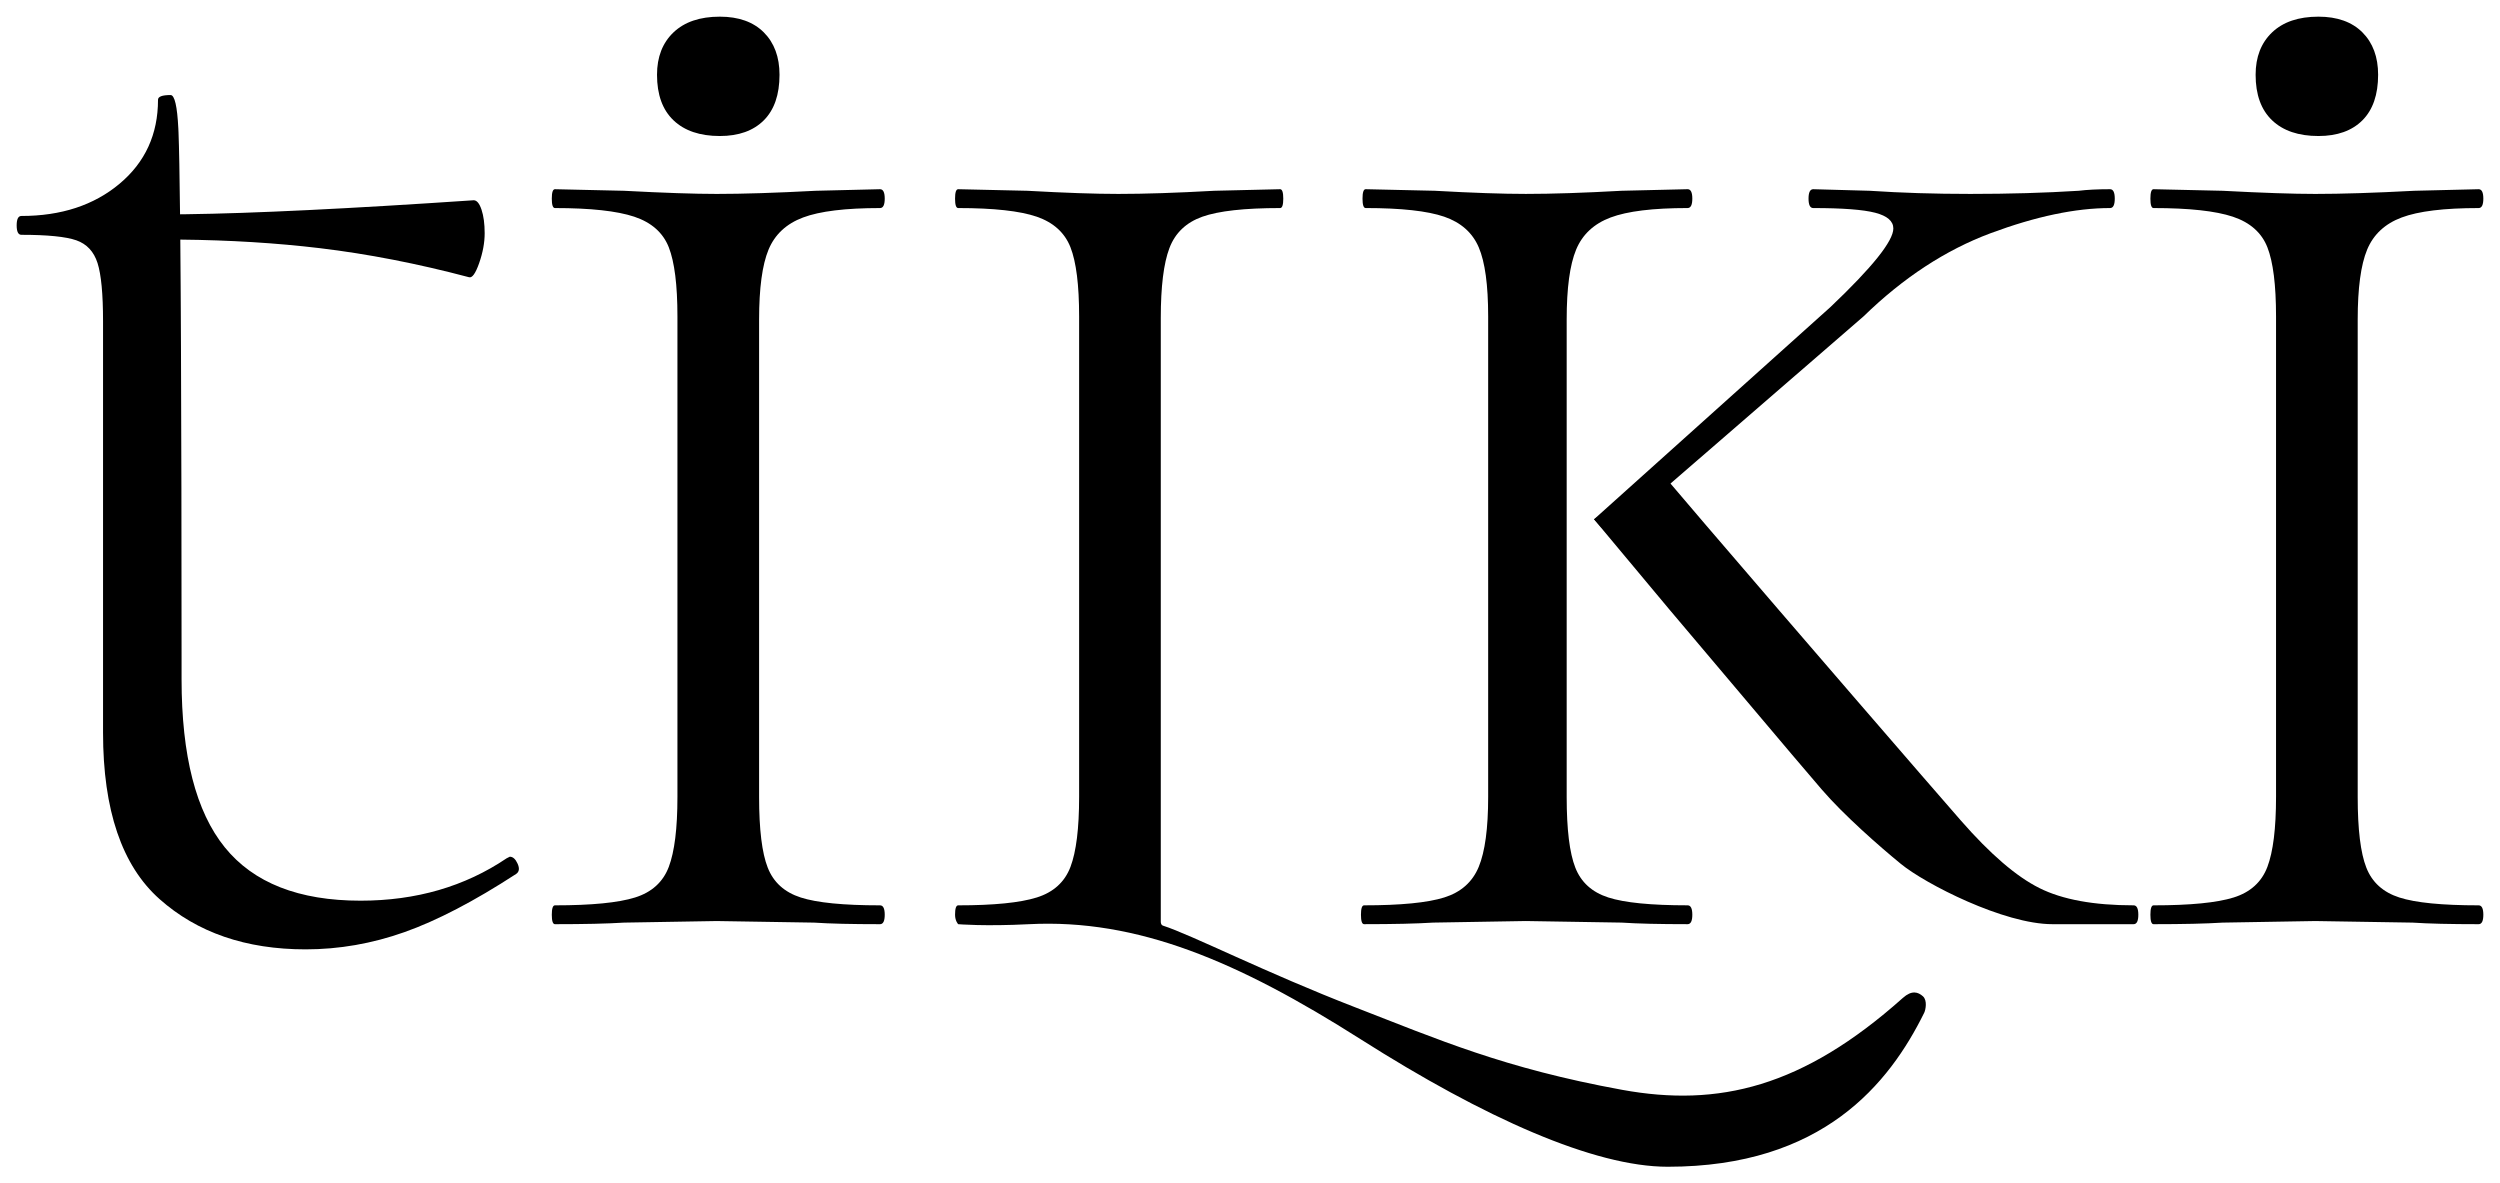 <svg height="710" viewBox="0 0 1500 710" width="1500" xmlns="http://www.w3.org/2000/svg"><g fill-rule="evenodd" transform="translate(10 10)"><path d="m1409.803 510.588c3.446 8.803 10.041 14.766 19.789 17.903 9.732 3.148 25.589 4.711 47.583 4.711 1.886 0 2.826 1.883 2.826 5.652s-.94 5.655-2.826 5.655c-16.96 0-30.152-.309-39.575-.944l-58.418-.943-55.596.943c-10.055.634-23.881.944-41.459.944-1.266 0-1.886-1.886-1.886-5.655s.621-5.652 1.886-5.652c21.98 0 37.998-1.563 48.055-4.711 10.041-3.137 16.8-9.262 20.259-18.376 3.443-9.098 5.182-23.085 5.182-41.929v-288.334c0-18.846-1.738-32.656-5.182-41.461-3.459-8.789-10.366-14.913-20.732-18.374-10.363-3.446-26.236-5.182-47.583-5.182-1.266 0-1.886-1.885-1.886-5.655 0-3.769.621-5.654 1.886-5.654l41.459.943c23.866 1.266 42.404 1.886 55.596 1.886 15.692 0 35.481-.621 59.362-1.886l38.632-.943c1.886 0 2.826 1.885 2.826 5.654 0 3.769-.94 5.655-2.826 5.655-20.728 0-36.129 1.883-46.17 5.652-10.057 3.772-16.96 10.218-20.732 19.316-3.769 9.114-5.652 23.087-5.652 41.931v286.451c0 19.477 1.721 33.612 5.182 42.401"/><path d="m1353.267 62.19c-6.598-6.275-9.896-15.387-9.896-27.327 0-10.675 3.298-19.154 9.896-25.441 6.592-6.272 15.854-9.423 27.796-9.423 11.304 0 20.093 3.151 26.384 9.423 6.269 6.286 9.423 14.766 9.423 25.441 0 11.94-3.153 21.052-9.423 27.327-6.292 6.286-15.081 9.42-26.384 9.42-11.943 0-21.204-3.134-27.796-9.42"/><path d="m92.343 47.017c2.44 0 3.997 6.714 4.661 20.142l.102 2.308c.357 8.99.664 25.363.92 49.113l3.667-.042c40.059-.521 97.566-3.32 172.506-8.389 1.885 0 3.446 1.883 4.711 5.652 1.252 3.772 1.885 8.481 1.885 14.135 0 5.655-1.104 11.632-3.298 17.903-2.208 6.286-4.241 9.114-6.124 8.481-30.786-8.158-60.63-13.971-89.517-17.431-26.105-3.113-53.999-4.832-83.682-5.136l.208 27.564c.029 4.467.057 9.083.084 13.849l.115 23.71c.22 50.392.341 112.105.354 185.13l.001 13.534c0 45.864 8.627 79.474 25.913 100.823 17.27 21.361 44.435 32.036 81.507 32.036 33.287 0 62.498-8.478 87.631-25.438l1.883-.946c1.885 0 3.446 1.413 4.711 4.244 1.252 2.826.943 4.873-.943 6.125-25.132 16.342-47.436 27.957-66.899 34.861-19.481 6.903-39.267 10.363-59.364 10.363-35.804 0-65.017-10.052-87.631-30.15-22.612-20.098-33.921-53.385-33.921-99.883v-246.873c0-16.326-1.104-27.944-3.298-34.864-2.208-6.906-6.447-11.453-12.719-13.661-6.286-2.195-17.286-3.299-32.981-3.299-1.883 0-2.826-1.885-2.826-5.654 0-3.769.943-5.652 2.826-5.652 23.867 0 43.491-6.436 58.892-19.319 15.386-12.866 23.088-29.679 23.088-50.408 0-1.886 2.503-2.829 7.537-2.829z"/><path d="m1143.735 587.754c-2.917-2.562-6.639-3.811-12.043 1.013-60.049 53.595-110.54 65.685-168.392 55.135-71.122-12.97-110.594-30.32-160.087-49.483-54.2-20.985-98.356-43.56-115.532-49.065-.885-.284-1.214-1.398-1.214-2.326v-362.235c0-18.847 1.724-32.82 5.185-41.932 3.443-9.1 10.04-15.386 19.786-18.846 9.732-3.446 25.279-5.182 46.643-5.182 1.251 0 1.883-1.885 1.883-5.654s-.632-5.655-1.883-5.655l-39.575.943c-22.615 1.266-41.784 1.886-57.479 1.886-13.823 0-32.038-.621-54.651-1.886l-41.461-.943c-1.266 0-1.883 1.886-1.883 5.655s.617 5.654 1.883 5.654c21.349 0 37.058 1.736 47.113 5.182 10.043 3.46 16.8 9.585 20.259 18.374 3.446 8.805 5.185 22.615 5.185 41.461v288.334c0 18.846-1.738 32.831-5.185 41.931-3.46 9.112-10.216 15.236-20.259 18.374-10.055 3.149-25.764 4.711-47.113 4.711-1.266 0-1.883 1.886-1.883 5.652 0 3.772 1.883 5.657 1.883 5.657s15.946 1.366 42.493 0c64.873-3.337 125.146 22.129 198.995 69.043 74.383 47.253 140.084 76.493 184.229 76.493 93.118 0 132.968-50.012 153.885-92.388.818-1.658 2.035-7.428-.781-9.901"/><path d="m806.574 538.851c0-3.766.617-5.652 1.885-5.652 21.978 0 37.999-1.563 48.056-4.711 10.04-3.137 16.961-9.262 20.726-18.374 3.772-9.1 5.657-23.085 5.657-41.931v-288.334c0-18.846-1.885-32.656-5.657-41.461-3.766-8.789-10.686-14.914-20.726-18.374-10.057-3.446-25.767-5.182-47.116-5.182-1.263 0-1.886-1.885-1.886-5.655 0-3.769.624-5.654 1.886-5.654l41.459.943c22.618 1.266 40.83 1.885 54.653 1.885 15.697 0 34.866-.62 57.479-1.885l39.578-.943c1.88 0 2.825 1.885 2.825 5.654 0 3.769-.945 5.655-2.825 5.655-20.732 0-36.135 1.883-46.176 5.652-10.052 3.771-16.961 10.218-20.726 19.316-3.772 9.114-5.657 23.087-5.657 41.931v286.451c0 19.481 1.724 33.615 5.185 42.404 3.443 8.801 10.04 14.764 19.786 17.901 9.735 3.148 25.589 4.711 47.589 4.711 1.88 0 2.825 1.886 2.825 5.652 0 3.772-.945 5.657-2.825 5.657-16.961 0-30.156-.311-39.578-.946l-57.479-.94-55.593.94c-10.057.634-23.88.946-41.459.946-1.268 0-1.885-1.885-1.885-5.657"/><path d="m955.743 311.785 152.354-131.935c23.869-23.232 49.313-39.884 76.325-49.942 27.007-10.04 50.887-15.074 71.614-15.074 1.885 0 2.826-1.886 2.826-5.655 0-3.769-.94-5.654-2.826-5.654-7.537 0-13.823.325-18.846.943-20.11 1.266-41.781 1.885-65.017 1.885-21.361 0-41.458-.62-60.305-1.885l-33.921-.943c-1.885 0-2.826 1.885-2.826 5.654 0 3.769.94 5.655 2.826 5.655 17.578 0 29.988.943 37.22 2.826 7.214 1.885 10.836 5.034 10.836 9.423 0 7.537-12.572 23.247-37.692 47.113l-141.882 127.372"/><path d="m1130.565 508.372c-13.053-10.68-34.324-29.363-47.468-44.62-19.416-22.538-59.651-70.569-91.613-108.227l-45.056-53.959 41.416-26.66 26.108 30.62c52.848 61.708 134.971 156.694 152.566 176.791 17.578 20.11 33.287 33.61 47.116 40.519 13.806 6.92 32.653 10.363 56.533 10.363 1.885 0 2.826 1.885 2.826 5.652 0 3.771-.94 5.657-2.826 5.657h-48.701c-29.192 0-76.315-24.203-90.901-36.137"/><path d="m450.642 510.588c3.446 8.803 10.041 14.766 19.789 17.903 9.732 3.148 25.589 4.711 47.583 4.711 1.886 0 2.826 1.883 2.826 5.652s-.94 5.655-2.826 5.655c-16.96 0-30.152-.309-39.575-.944l-58.418-.943-55.596.943c-10.054.634-23.88.944-41.458.944-1.266 0-1.886-1.886-1.886-5.655s.621-5.652 1.886-5.652c21.98 0 37.998-1.563 48.055-4.711 10.041-3.137 16.8-9.262 20.259-18.376 3.443-9.098 5.182-23.085 5.182-41.929v-288.334c0-18.846-1.738-32.656-5.182-41.461-3.46-8.789-10.366-14.913-20.732-18.374-10.363-3.446-26.236-5.182-47.583-5.182-1.266 0-1.886-1.885-1.886-5.655 0-3.769.621-5.654 1.886-5.654l41.458.943c23.867 1.266 42.404 1.886 55.596 1.886 15.692 0 35.481-.621 59.362-1.886l38.632-.943c1.886 0 2.826 1.885 2.826 5.654 0 3.769-.94 5.655-2.826 5.655-20.728 0-36.129 1.883-46.17 5.652-10.057 3.772-16.96 10.218-20.732 19.316-3.769 9.114-5.652 23.087-5.652 41.931v286.451c0 19.477 1.721 33.612 5.182 42.401"/><path d="m394.106 62.19c-6.598-6.275-9.896-15.387-9.896-27.327 0-10.675 3.298-19.154 9.896-25.441 6.591-6.272 15.854-9.423 27.796-9.423 11.304 0 20.093 3.151 26.384 9.423 6.269 6.286 9.423 14.766 9.423 25.441 0 11.94-3.153 21.052-9.423 27.327-6.292 6.286-15.081 9.42-26.384 9.42-11.943 0-21.205-3.134-27.796-9.42"/></g></svg>